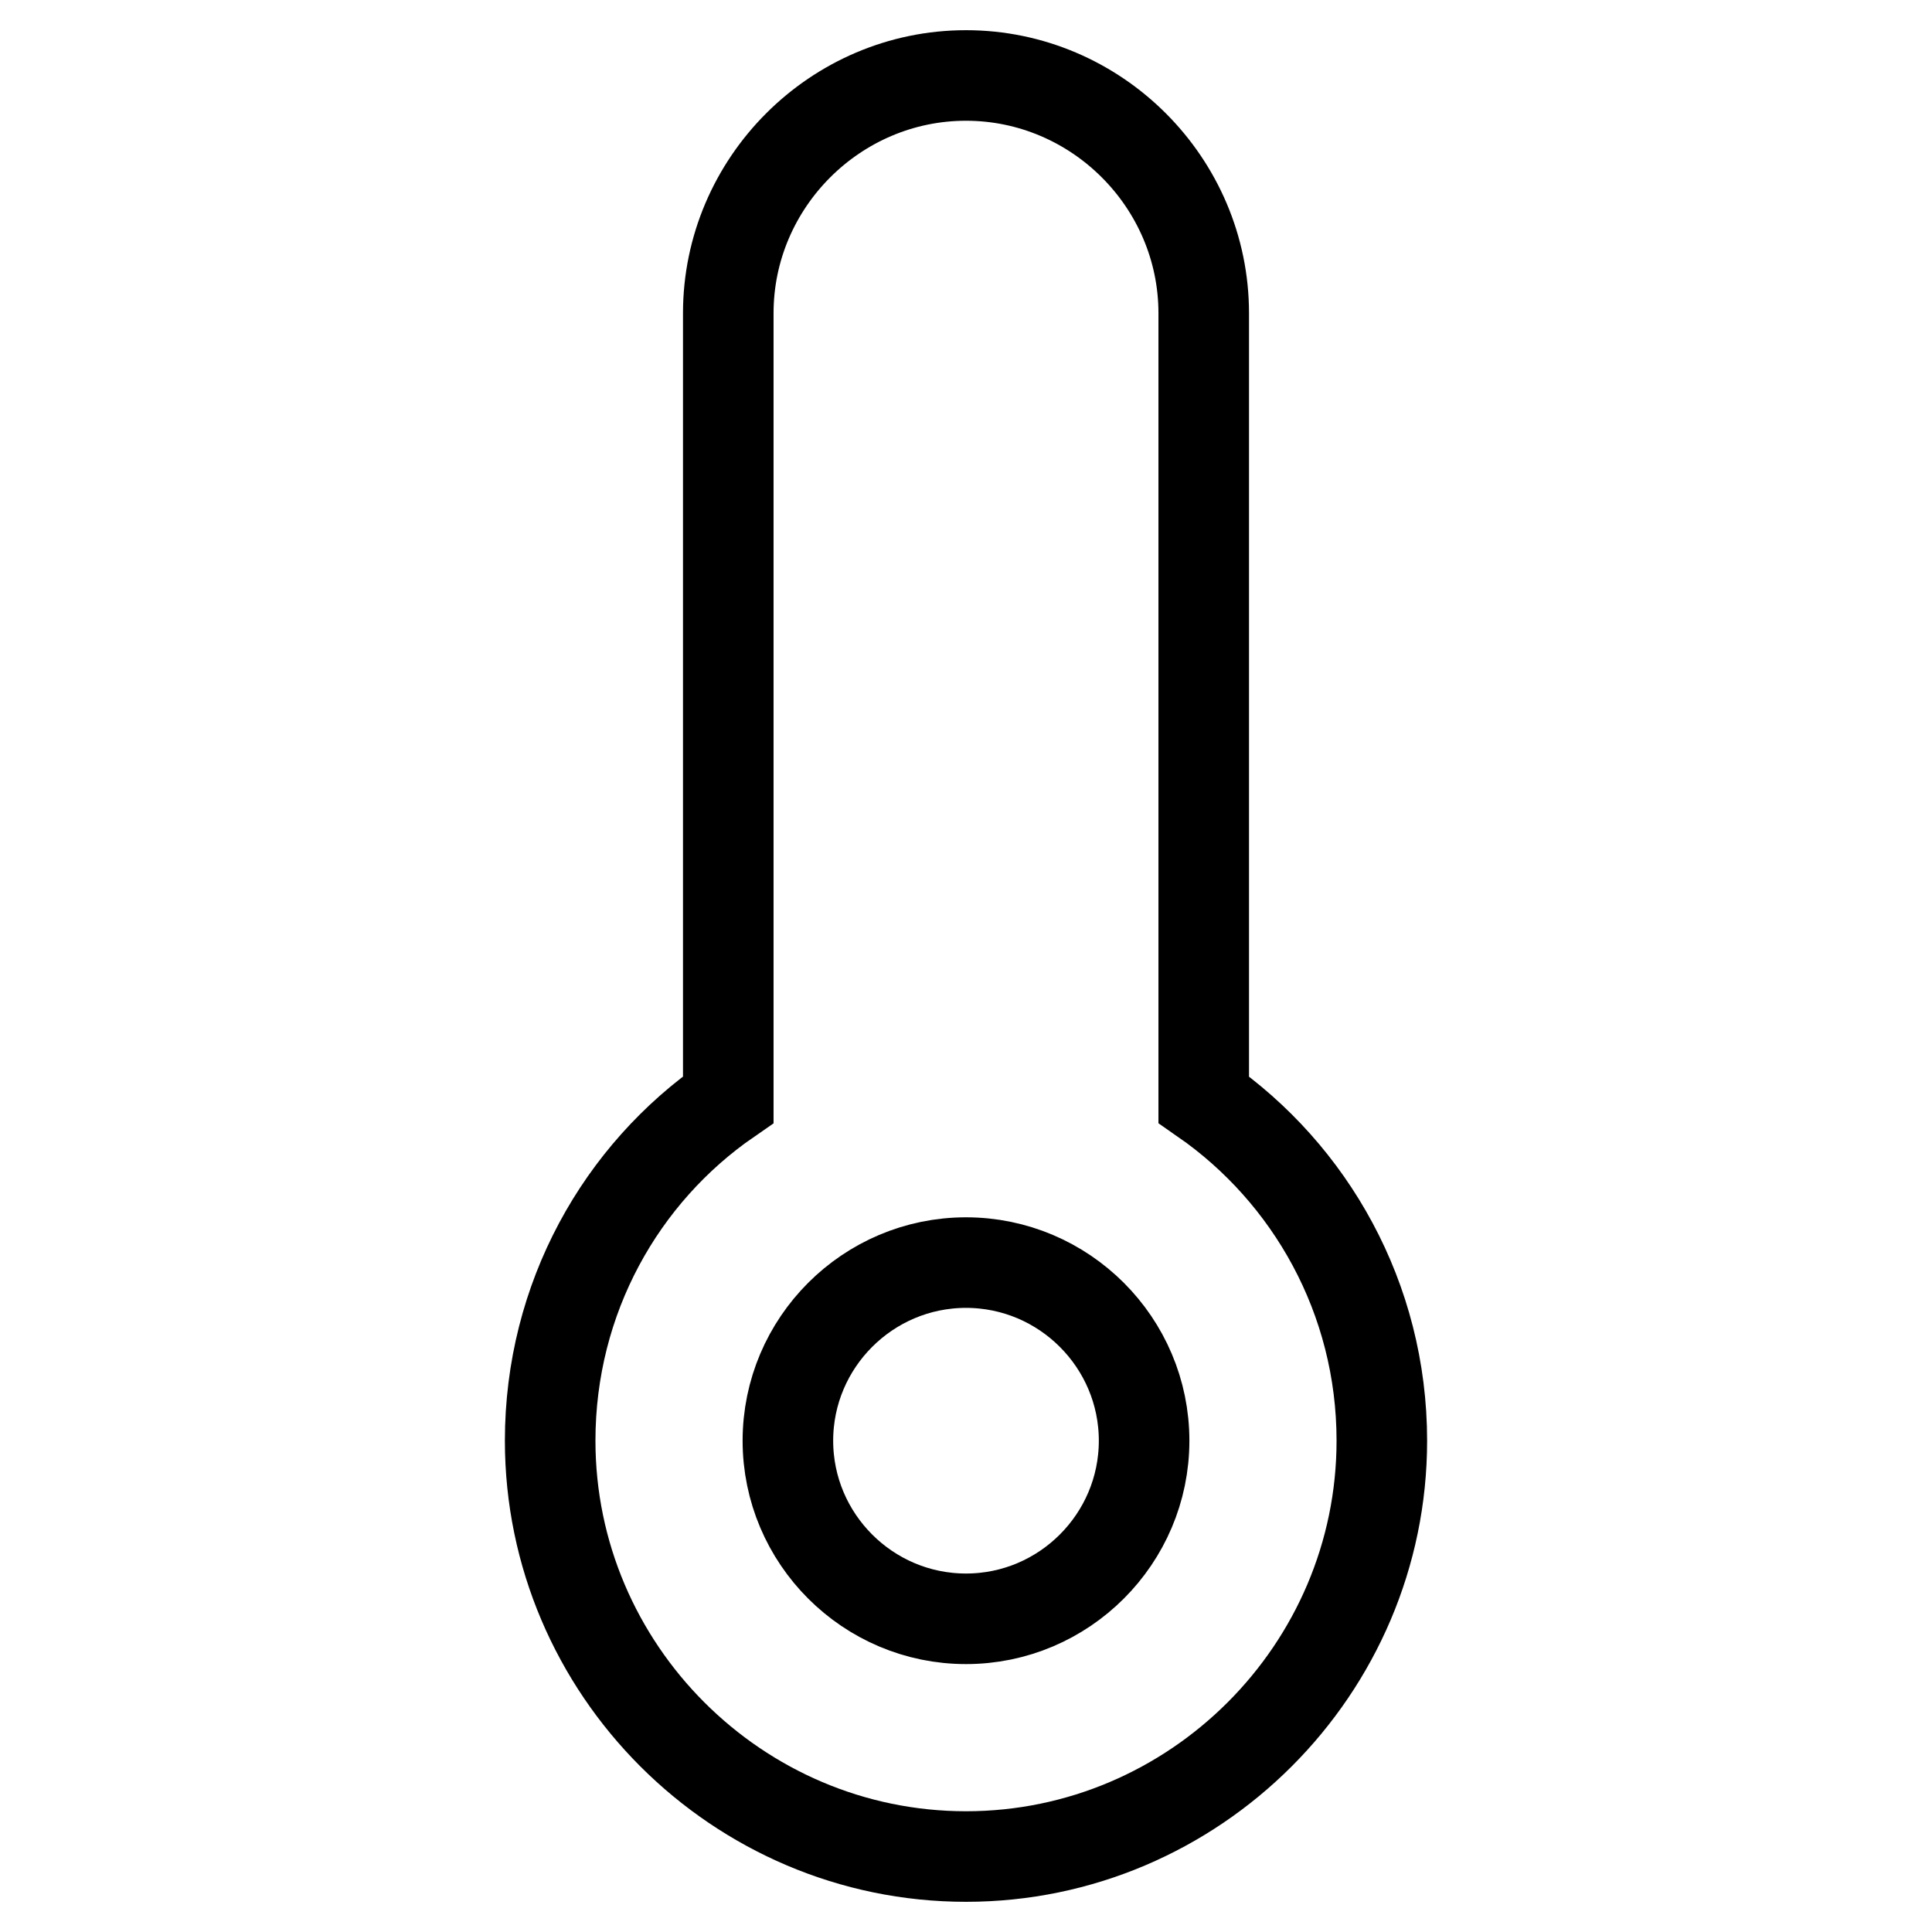 <?xml version="1.0" encoding="utf-8"?>
<!-- Svg Vector Icons : http://www.onlinewebfonts.com/icon -->
<!DOCTYPE svg PUBLIC "-//W3C//DTD SVG 1.1//EN" "http://www.w3.org/Graphics/SVG/1.1/DTD/svg11.dtd">
<svg version="1.1" xmlns="http://www.w3.org/2000/svg" xmlns:xlink="http://www.w3.org/1999/xlink" x="0px" y="0px" viewBox="0 0 256 256" enable-background="new 0 0 256 256" xml:space="preserve">
<g><g><path stroke-width="12" fill-opacity="0" stroke="#000000"  d="M159.5,145.7V41.5c0-17.3-14.2-31.5-31.5-31.5c-17.3,0-31.5,14.2-31.5,31.5v104.2c-14.2,9.8-23.6,26.3-23.6,45.2c0,30.3,24.8,55.1,55.1,55.1s55.1-24.8,55.1-55.1C183.1,172,173.6,155.5,159.5,145.7z M128,214.5c-13,0-23.6-10.6-23.6-23.6c0-13,10.6-23.6,23.6-23.6s23.6,10.6,23.6,23.6C151.6,203.9,141,214.5,128,214.5z"/></g></g>
</svg>